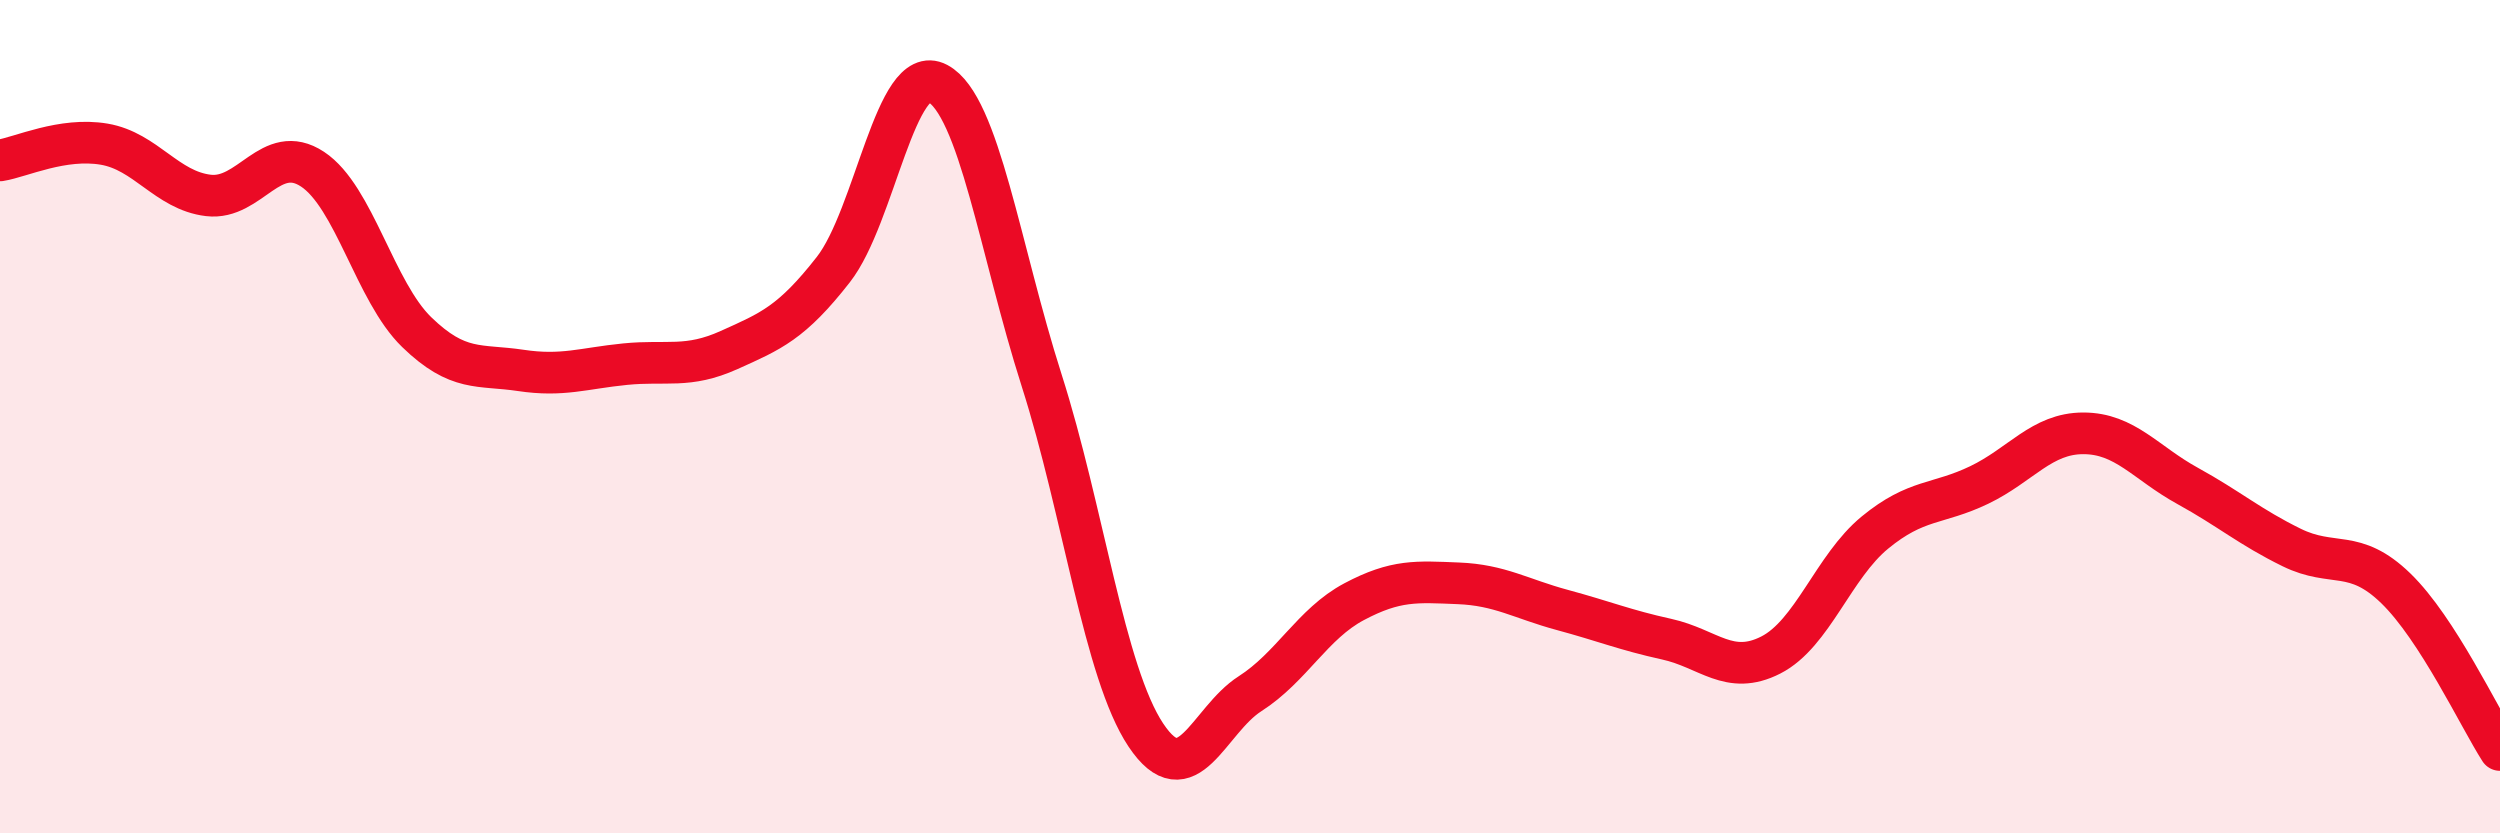 
    <svg width="60" height="20" viewBox="0 0 60 20" xmlns="http://www.w3.org/2000/svg">
      <path
        d="M 0,3.85 C 0.5,3.77 1.5,3.29 2.5,3.46 C 3.5,3.63 4,4.57 5,4.69 C 6,4.81 6.5,3.4 7.5,4.06 C 8.5,4.72 9,7 10,7.97 C 11,8.94 11.5,8.74 12.5,8.89 C 13.5,9.04 14,8.84 15,8.74 C 16,8.64 16.5,8.85 17.5,8.4 C 18.5,7.95 19,7.75 20,6.47 C 21,5.19 21.5,1.47 22.5,2 C 23.5,2.53 24,6 25,9.13 C 26,12.26 26.5,16.14 27.5,17.64 C 28.5,19.14 29,17.29 30,16.65 C 31,16.01 31.5,14.97 32.5,14.44 C 33.5,13.91 34,13.96 35,14 C 36,14.04 36.5,14.37 37.5,14.64 C 38.5,14.91 39,15.12 40,15.34 C 41,15.56 41.5,16.23 42.5,15.72 C 43.5,15.21 44,13.6 45,12.78 C 46,11.96 46.5,12.12 47.5,11.64 C 48.5,11.16 49,10.4 50,10.4 C 51,10.4 51.5,11.11 52.5,11.66 C 53.5,12.21 54,12.65 55,13.14 C 56,13.63 56.5,13.15 57.5,14.12 C 58.5,15.09 59.5,17.22 60,18L60 20L0 20Z"
        fill="#EB0A25"
        opacity="0.1"
        stroke-linecap="round"
        stroke-linejoin="round"
      />
      <path
        d="M 0,3.85 C 0.5,3.77 1.5,3.29 2.5,3.46 C 3.5,3.63 4,4.57 5,4.69 C 6,4.81 6.5,3.4 7.5,4.06 C 8.5,4.72 9,7 10,7.97 C 11,8.94 11.5,8.74 12.5,8.89 C 13.5,9.04 14,8.84 15,8.74 C 16,8.64 16.5,8.85 17.5,8.4 C 18.5,7.95 19,7.75 20,6.47 C 21,5.19 21.5,1.47 22.5,2 C 23.5,2.53 24,6 25,9.13 C 26,12.26 26.5,16.14 27.5,17.64 C 28.5,19.14 29,17.29 30,16.65 C 31,16.01 31.5,14.97 32.5,14.44 C 33.5,13.91 34,13.96 35,14 C 36,14.04 36.5,14.37 37.5,14.64 C 38.5,14.91 39,15.12 40,15.34 C 41,15.56 41.5,16.23 42.5,15.72 C 43.5,15.21 44,13.6 45,12.78 C 46,11.96 46.5,12.12 47.5,11.64 C 48.5,11.16 49,10.4 50,10.4 C 51,10.4 51.5,11.11 52.5,11.66 C 53.5,12.21 54,12.65 55,13.14 C 56,13.63 56.5,13.15 57.5,14.12 C 58.5,15.09 59.5,17.22 60,18"
        stroke="#EB0A25"
        stroke-width="1"
        fill="none"
        stroke-linecap="round"
        stroke-linejoin="round"
      />
    </svg>
  